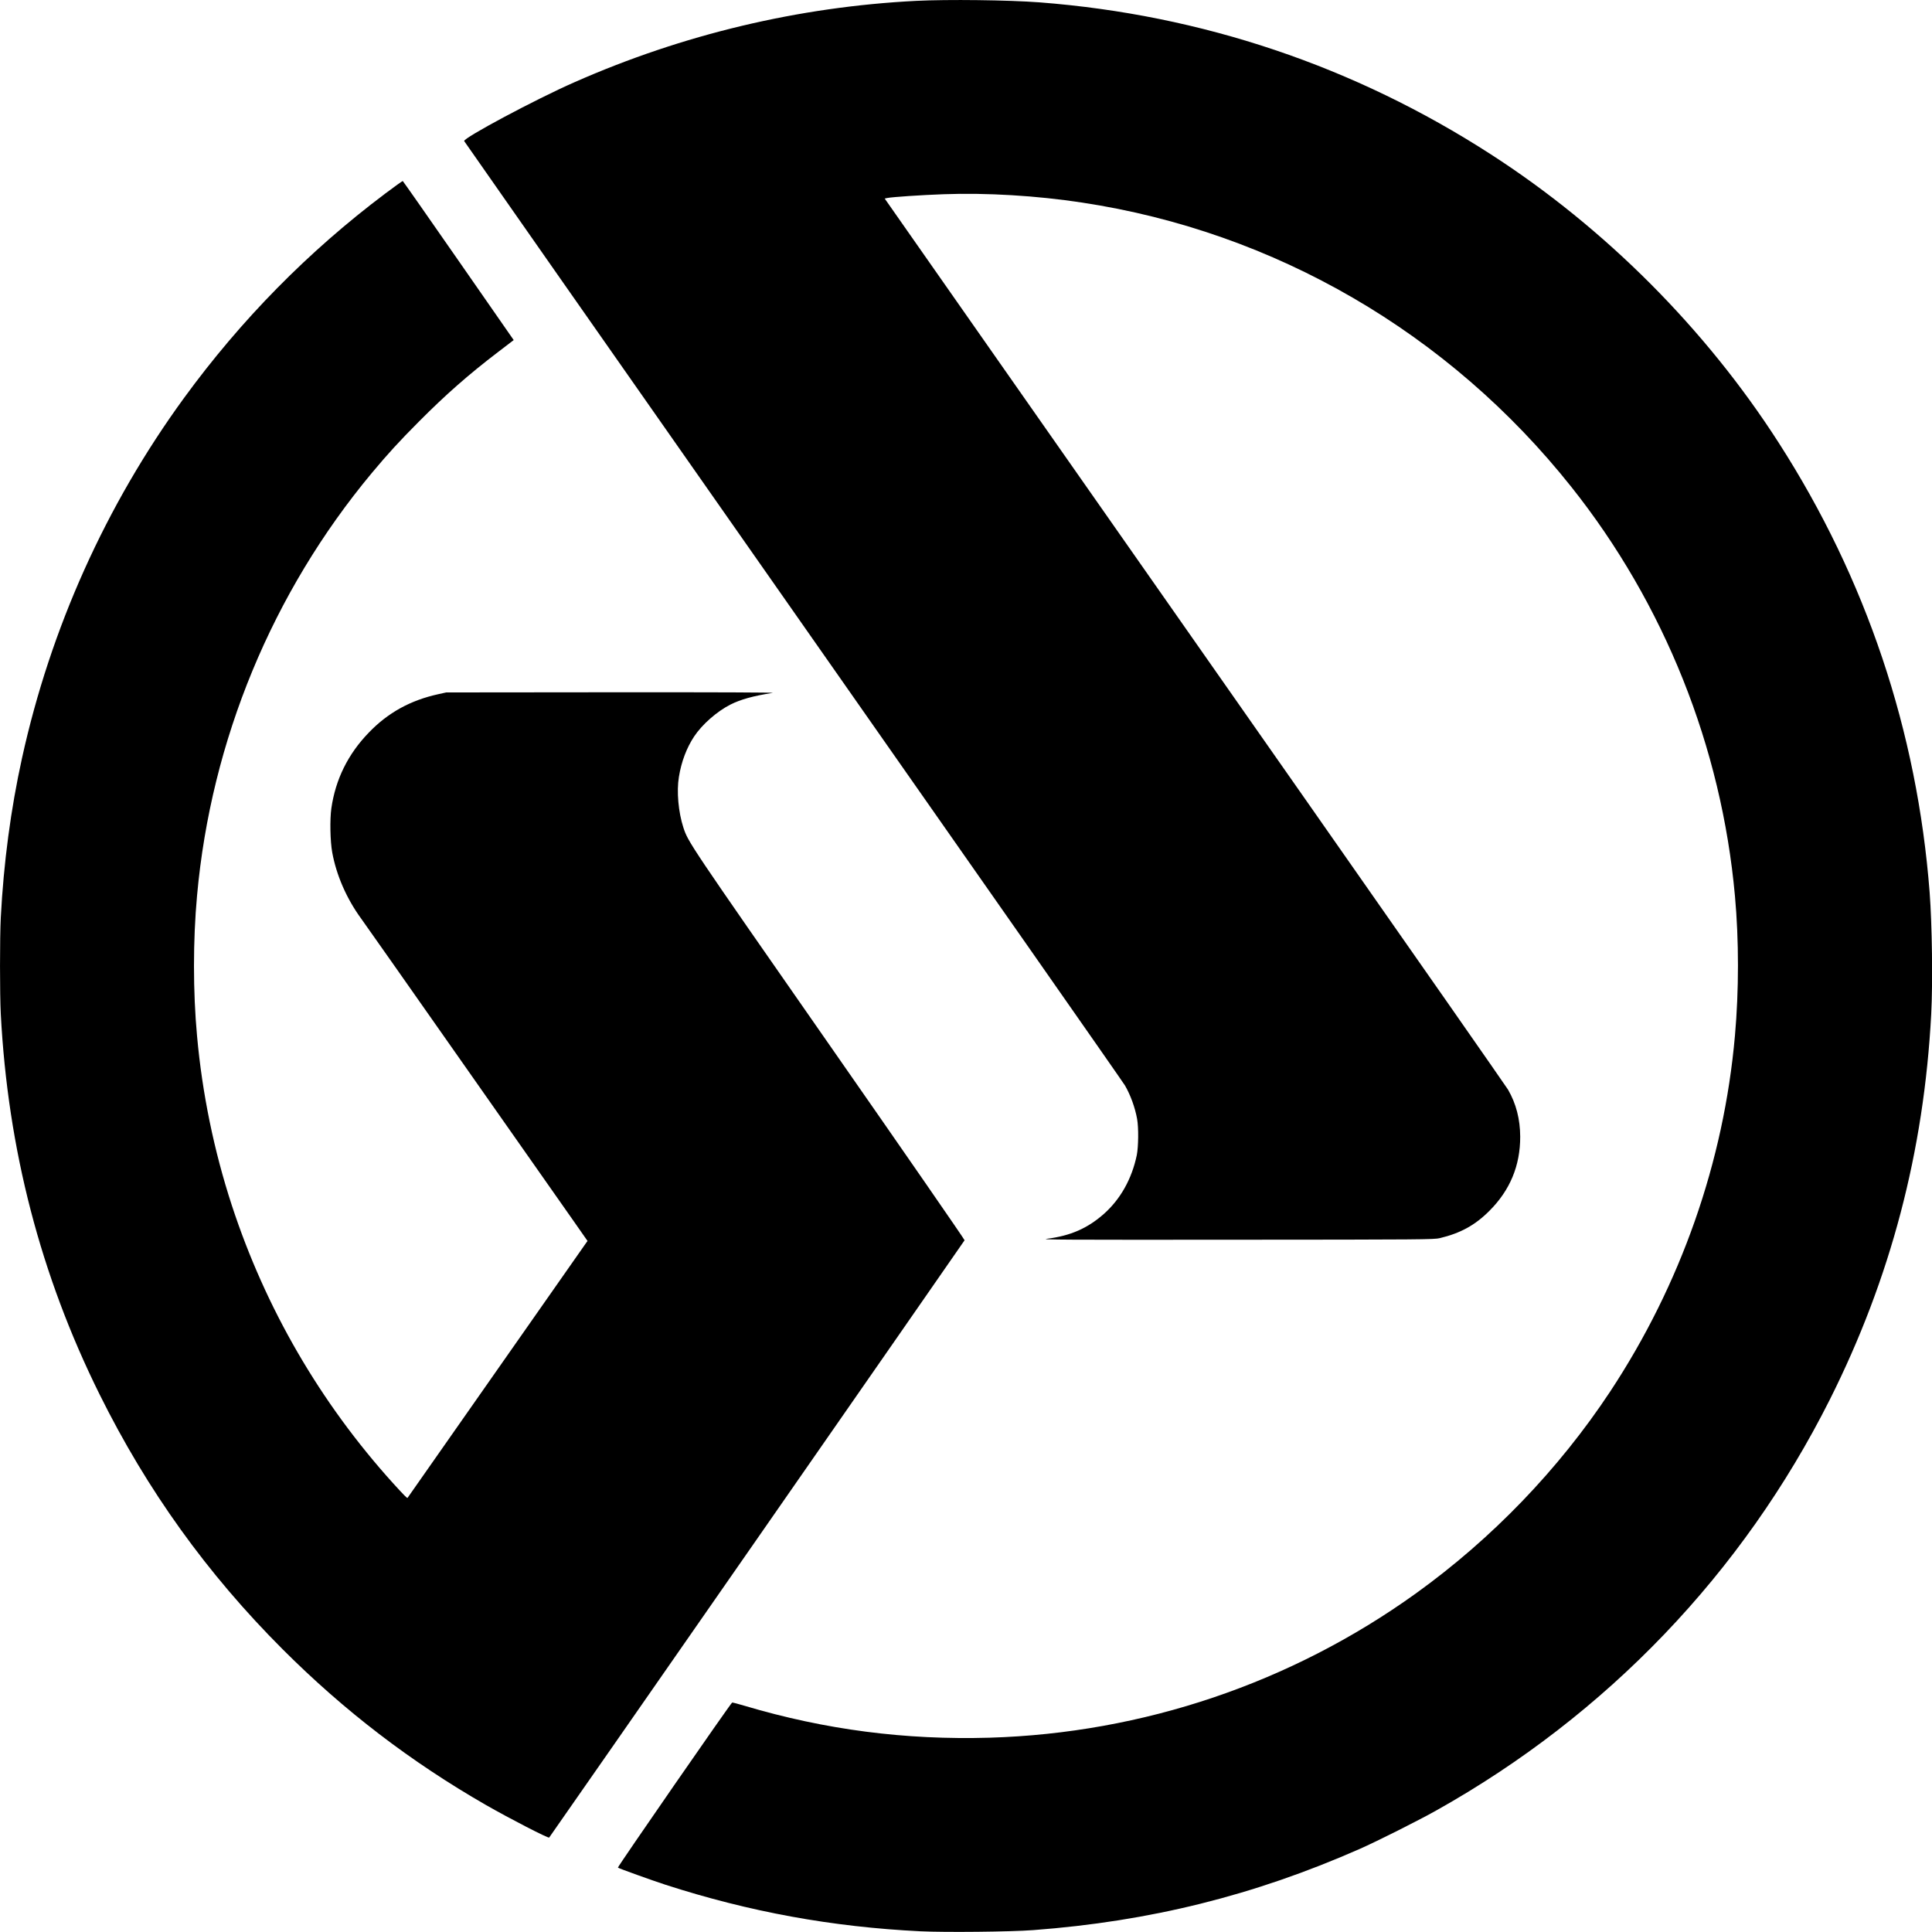 <?xml version="1.0" encoding="UTF-8" standalone="yes"?>
<svg version="1.0" xmlns="http://www.w3.org/2000/svg" width="650.076mm" height="650.076mm" viewBox="0 0 2457 2457" preserveAspectRatio="xMidYMid meet">
  <g transform="translate(0,2457) scale(0.1,-0.1)" fill="#000000" stroke="none">
    <path d="M11650 24559 c-1495 -76 -2968 -427 -4345 -1035 -496 -218 -1416
-710 -1402 -748 3 -7 1885 -2696 4184 -5977 2299 -3280 4198 -5995 4220 -6034
70 -121 128 -280 154 -425 20 -109 17 -355 -4 -460 -63 -303 -208 -561 -420
-749 -208 -183 -423 -277 -722 -315 -96 -12 206 -14 2405 -12 2383 1 2519 3
2590 20 264 63 449 165 630 346 263 262 394 576 393 945 -1 222 -52 420 -155
598 -22 37 -1181 1698 -2576 3690 -1395 1992 -3169 4527 -3944 5632 l-1407
2010 32 7 c63 13 437 38 716 48 551 20 1183 -18 1761 -106 2451 -370 4668
-1658 6224 -3617 1182 -1487 1909 -3306 2080 -5202 51 -560 51 -1201 0 -1775
-141 -1605 -689 -3168 -1589 -4530 -653 -987 -1502 -1869 -2470 -2565 -1583
-1138 -3469 -1776 -5421 -1834 -1070 -31 -2090 101 -3112 405 -84 25 -156 44
-161 42 -17 -6 -1461 -2092 -1453 -2099 9 -10 442 -165 602 -217 1070 -346
2122 -538 3247 -593 317 -15 1142 -7 1433 15 1482 111 2807 440 4151 1032 220
97 750 363 979 492 2165 1214 3891 3016 5000 5222 773 1540 1198 3155 1290
4905 21 398 11 1135 -20 1545 -158 2052 -807 3989 -1920 5720 -931 1450 -2210
2731 -3660 3667 -1736 1121 -3676 1774 -5740 1933 -393 30 -1171 39 -1570 19z"/>
    <path d="M4900 22109 c-980 -737 -1834 -1605 -2561 -2602 -993 -1363 -1696
-2927 -2059 -4578 -143 -650 -234 -1333 -270 -2029 -13 -250 -13 -978 0 -1225
90 -1723 506 -3325 1257 -4839 604 -1218 1369 -2282 2328 -3241 784 -784 1628
-1430 2585 -1980 306 -175 793 -426 804 -414 12 12 5279 7586 5283 7596 3 6
-771 1125 -1719 2485 -1791 2570 -1796 2578 -1857 2763 -64 197 -88 461 -57
645 31 193 98 369 193 513 102 154 291 320 463 407 129 65 290 110 535 148 38
6 -695 9 -2045 8 l-2105 -2 -100 -22 c-356 -78 -642 -236 -885 -489 -265 -274
-423 -595 -476 -963 -20 -142 -15 -417 11 -560 53 -291 183 -590 370 -845 28
-38 609 -864 1290 -1835 681 -971 1317 -1877 1413 -2013 l174 -249 -19 -26
c-11 -15 -525 -749 -1143 -1632 -618 -883 -1125 -1607 -1127 -1609 -5 -7 -43
31 -184 186 -928 1027 -1624 2228 -2052 3538 -225 690 -375 1417 -441 2150
-52 561 -52 1219 0 1785 178 1973 957 3855 2222 5374 210 251 348 402 602 657
340 342 633 599 1004 882 77 59 154 118 170 130 l29 22 -702 1010 c-386 556
-705 1011 -709 1013 -4 1 -104 -71 -222 -159z"/>
  </g>
</svg>
